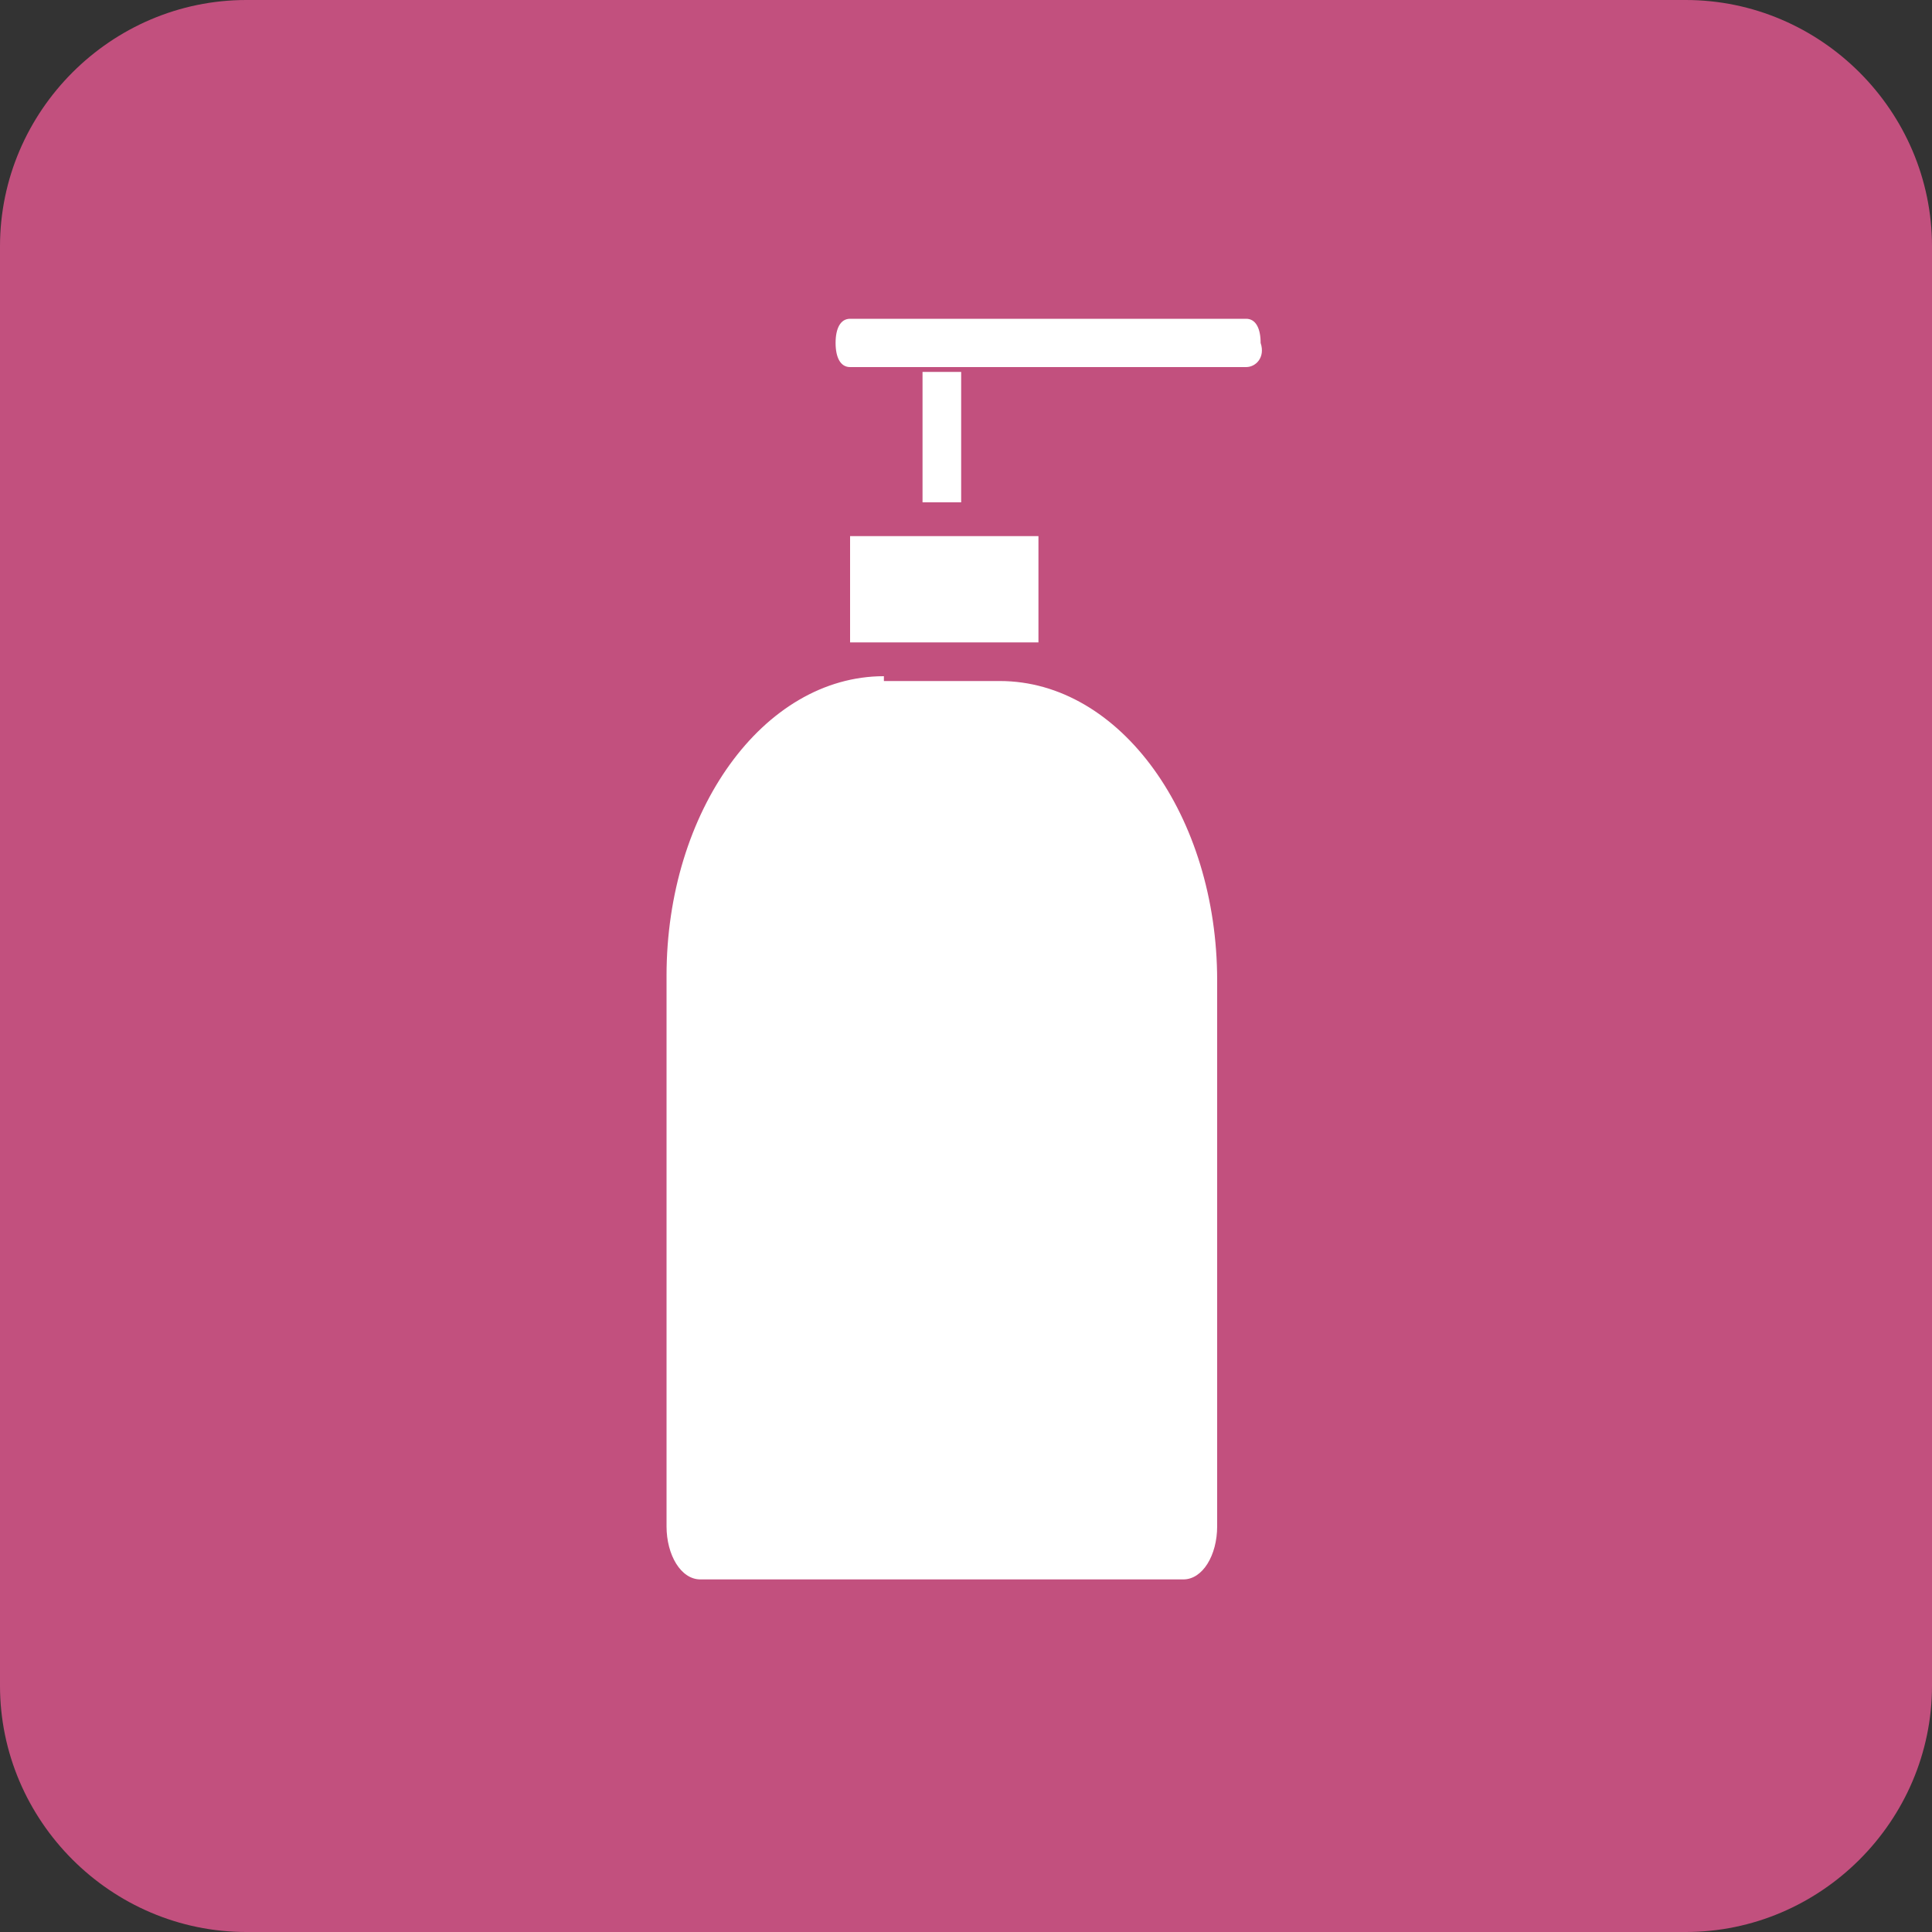 <?xml version="1.0" encoding="utf-8"?>
<!-- Generator: Adobe Illustrator 24.2.0, SVG Export Plug-In . SVG Version: 6.00 Build 0)  -->
<svg version="1.1" id="レイヤー_1" xmlns="http://www.w3.org/2000/svg" xmlns:xlink="http://www.w3.org/1999/xlink" x="0px"
	 y="0px" width="40px" height="40px" viewBox="0 0 40 40" style="enable-background:new 0 0 40 40;" xml:space="preserve">
<rect x="0" y="0" width="40" height="40" fill="#333333" stroke="none"/>
<style type="text/css">
	.st0{fill:#C2507E;}
	.st1{fill:#FFFFFF;}
</style>
<path class="st0" d="M34.9,40H5.1C2.3,40,0,37.7,0,34.9V5.1C0,2.3,2.3,0,5.1,0h29.8C37.7,0,40,2.3,40,5.1v29.8
	C40,37.7,37.7,40,34.9,40"/>
<g>
	<path class="st1" d="M25.8,7.1h-8.2H25.8z"/>
	<rect x="18.8" y="7.4" class="st1" width="1.4" height="9.6"/>
	<path class="st0" d="M20.2,17.3h-1.4c-0.2,0-0.3-0.1-0.3-0.3V7.4c0-0.2,0.1-0.3,0.3-0.3h1.4c0.2,0,0.3,0.1,0.3,0.3V17
		C20.5,17.1,20.4,17.3,20.2,17.3 M19.1,16.7h0.8V7.7h-0.8V16.7z"/>
	<rect x="17.3" y="10.8" class="st1" width="4.5" height="2.9"/>
	<path class="st0" d="M21.8,13.9h-4.5c-0.2,0-0.3-0.1-0.3-0.3v-2.9c0-0.2,0.1-0.3,0.3-0.3h4.5c0.2,0,0.3,0.1,0.3,0.3v2.9
		C22.1,13.8,21.9,13.9,21.8,13.9 M17.6,13.3h3.9v-2.2h-3.9V13.3z"/>
	<path class="st1" d="M25.5,20.2v11.4c0,0.8-0.5,1.4-1,1.4h-10c-0.6,0-1-0.6-1-1.4V20.2c0-3.6,2.1-6.6,4.8-6.6h2.5
		C23.4,13.7,25.5,16.6,25.5,20.2"/>
	<path class="st0" d="M24.5,33.4h-10c-0.7,0-1.4-0.8-1.4-1.7V20.3c0-3.8,2.3-6.9,5.1-6.9h2.5c2.8,0,5.1,3.1,5.1,6.9v11.4
		C25.9,32.6,25.3,33.4,24.5,33.4 M18.3,14c-2.5,0-4.5,2.8-4.5,6.2v11.4c0,0.6,0.3,1.1,0.7,1.1h10c0.4,0,0.7-0.5,0.7-1.1V20.3
		c0-3.4-2-6.2-4.5-6.2H18.3z"/>
	<path class="st1" d="M25.8,7.6h-8.2c-0.2,0-0.3-0.2-0.3-0.5c0-0.3,0.1-0.5,0.3-0.5h8.2c0.2,0,0.3,0.2,0.3,0.5
		C26.2,7.4,26,7.6,25.8,7.6"/>
</g>
</svg>
